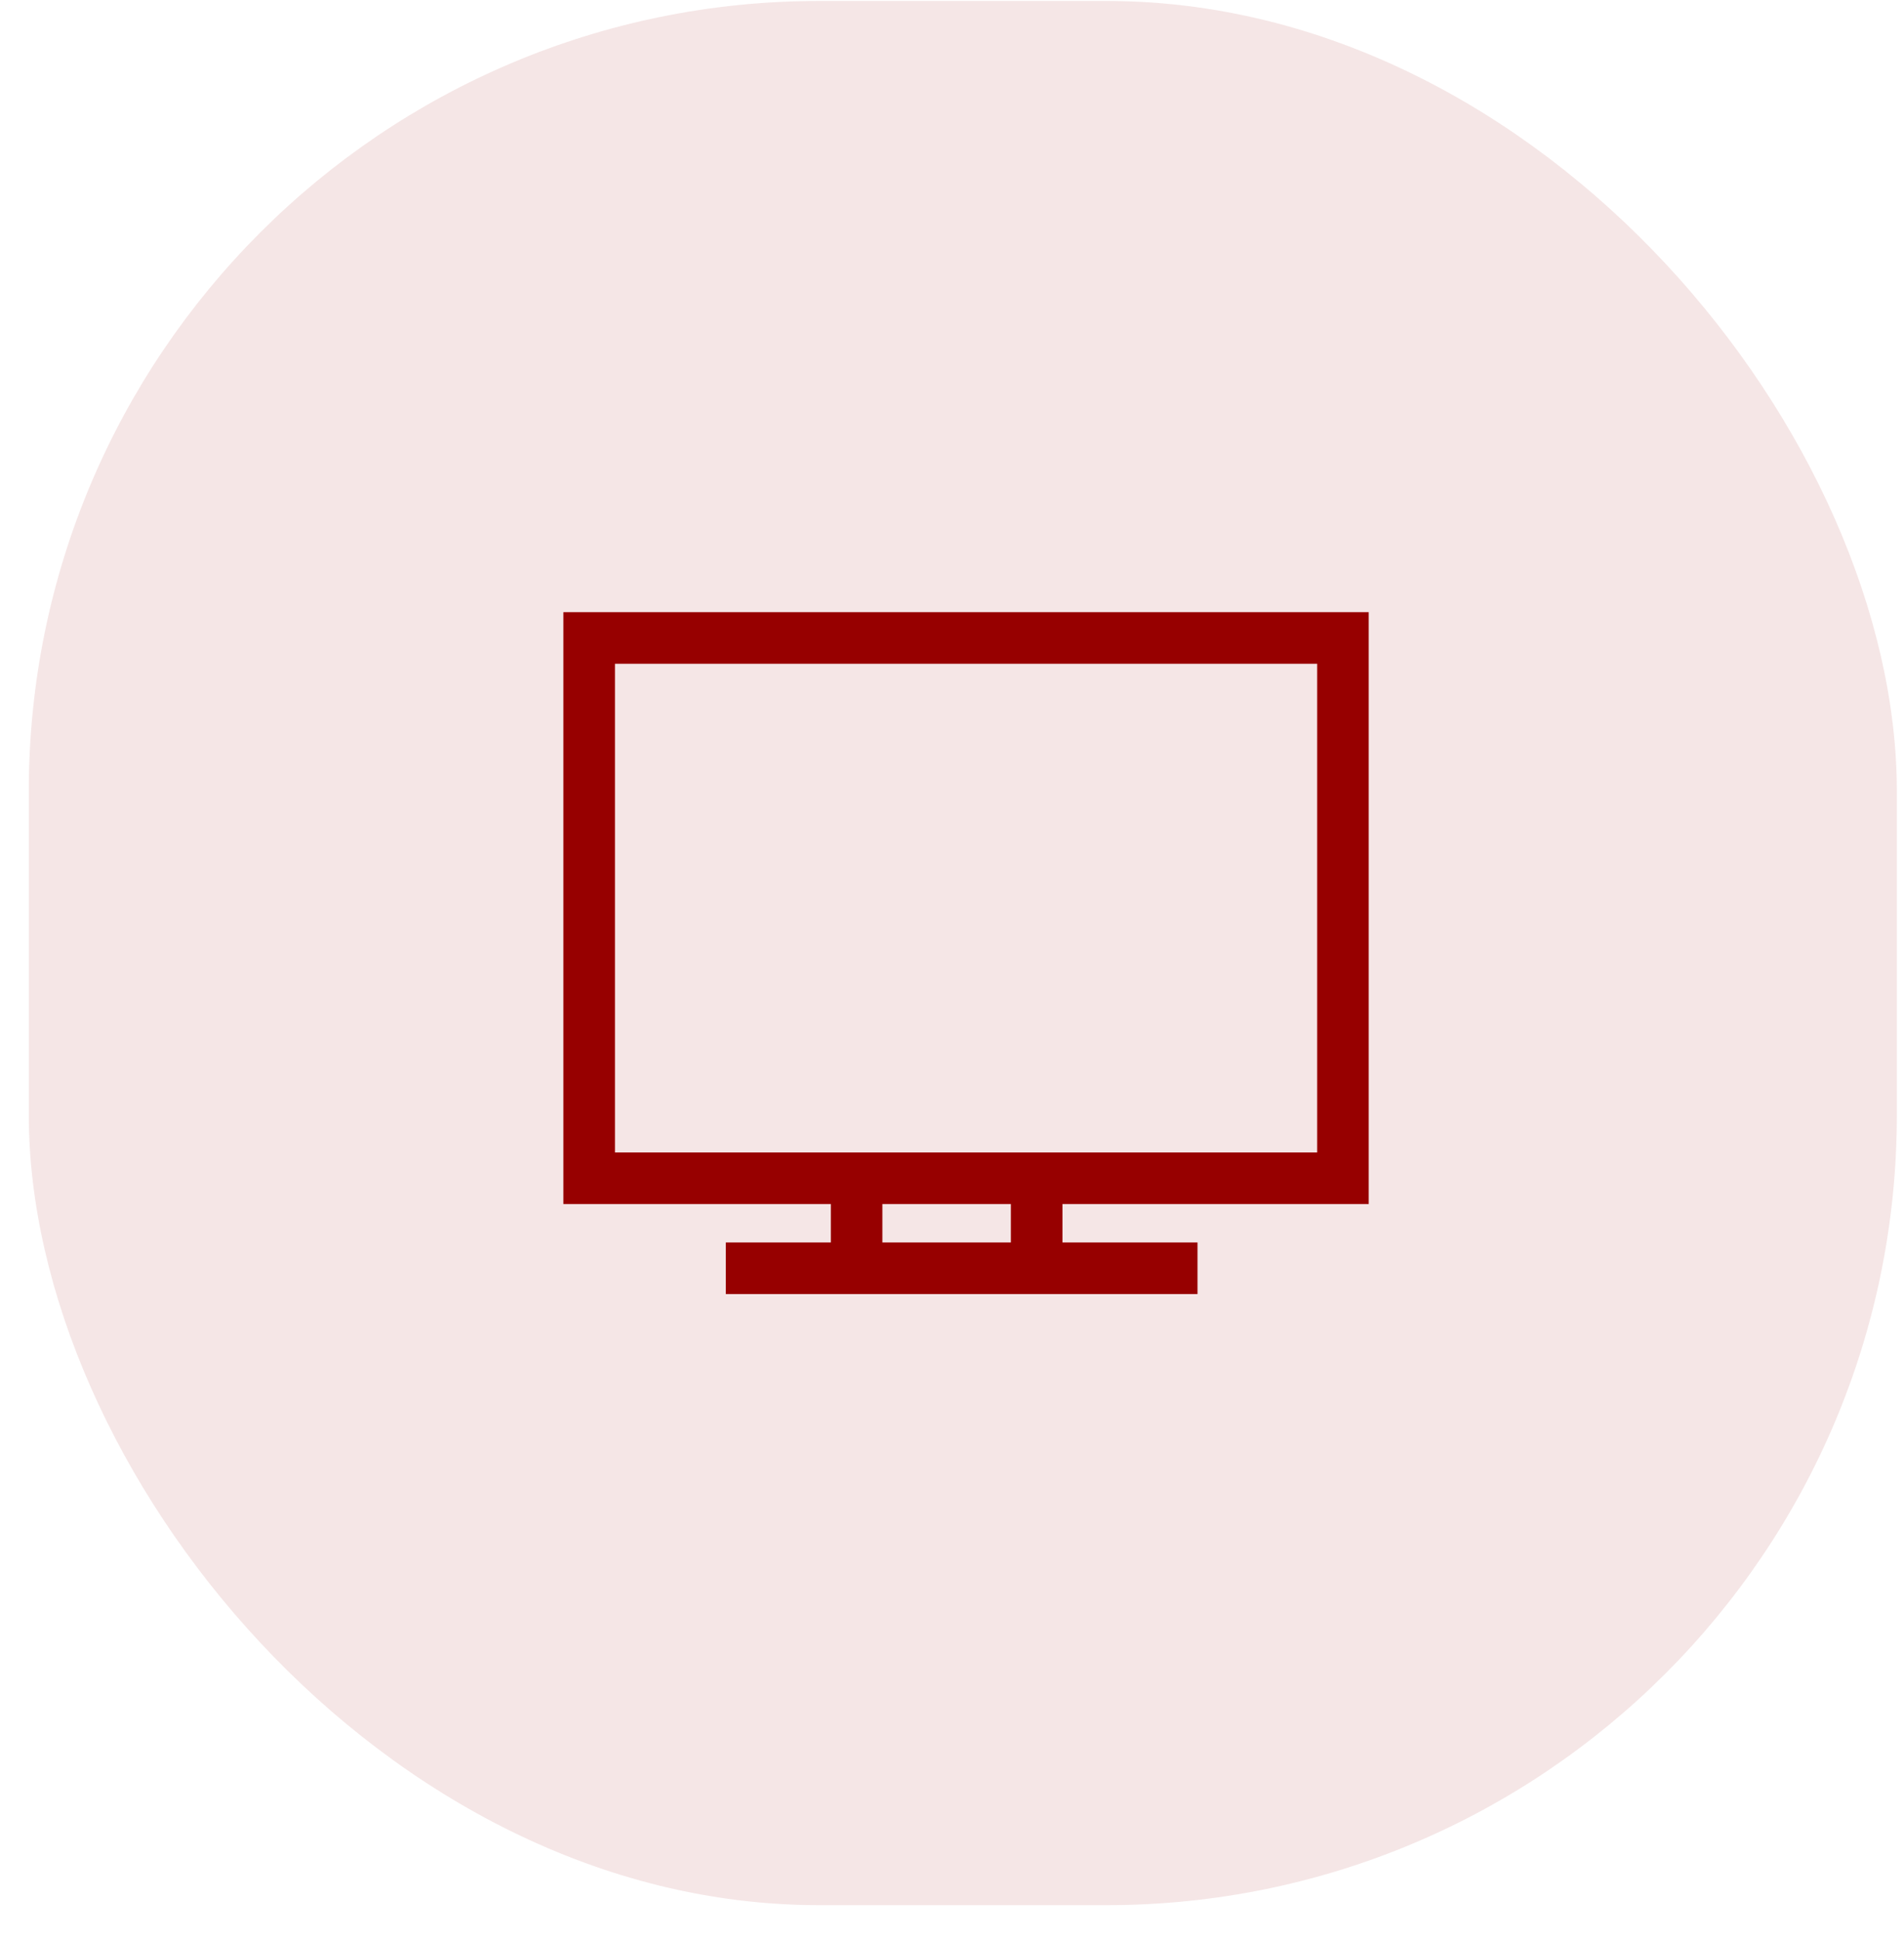 <svg width="53" height="54" viewBox="0 0 53 54" fill="none" xmlns="http://www.w3.org/2000/svg">
<rect x="0.801" y="0.027" width="52" height="53" rx="22" fill="#F5E6E6"/>
<path d="M37.95 17.189V33.362H29.425V34.732H33.184V35.868H20.354V34.732H23.277V33.362H15.832V17.189H37.95ZM24.412 34.732H28.289V33.362H24.412V34.732ZM16.968 32.227H36.815V18.325H16.968V32.227Z" fill="#970000" stroke="#970000" stroke-width="0.3"/>
</svg>
